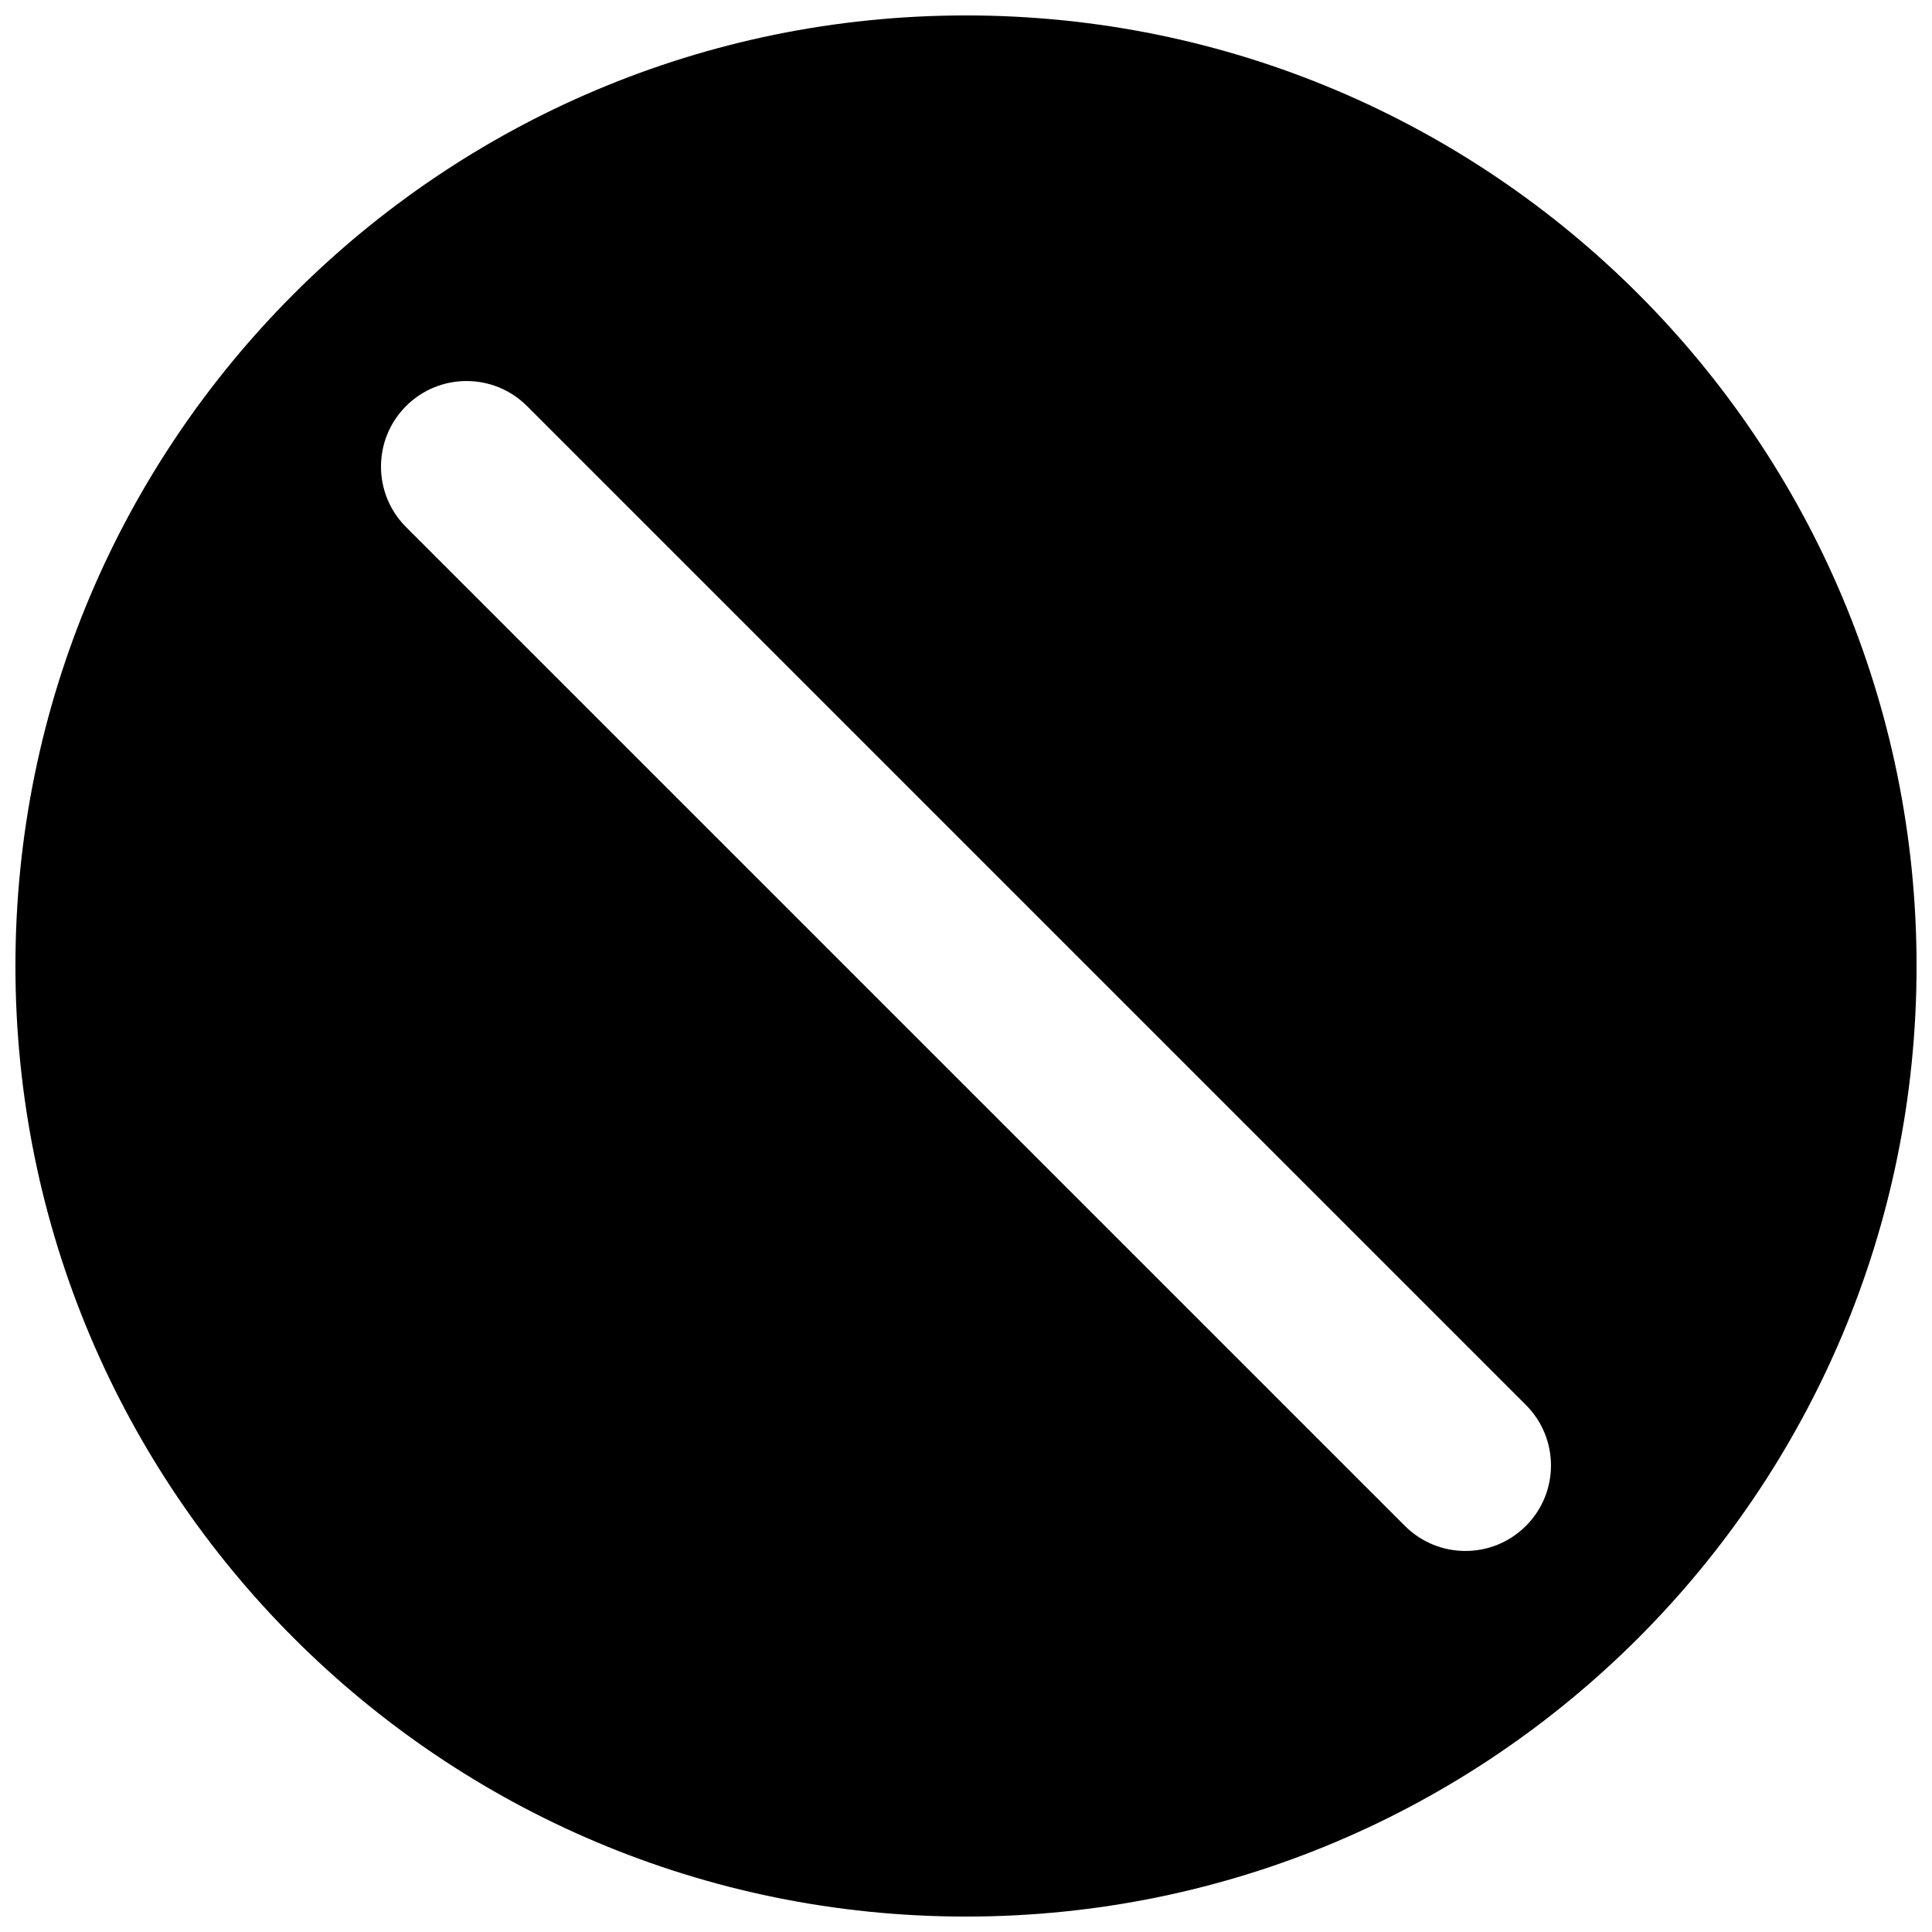 <?xml version="1.0" encoding="UTF-8"?>
<!-- Uploaded to: SVG Repo, www.svgrepo.com, Generator: SVG Repo Mixer Tools -->
<svg width="800px" height="800px" version="1.1" viewBox="144 144 512 512" xmlns="http://www.w3.org/2000/svg">
 <defs>
  <clipPath id="a">
   <path d="m148.09 148.09h503.81v503.81h-503.81z"/>
  </clipPath>
 </defs>
 <g clip-path="url(#a)">
  <path d="m400 148.09c-139.12 0-251.91 112.78-251.91 251.91 0 139.12 112.78 251.91 251.91 251.91 139.12 0 251.91-112.78 251.91-251.91-0.004-139.12-112.79-251.91-251.91-251.91zm148.38 400.29c-4.422 4.43-10.227 6.641-16.031 6.641-5.805 0-11.609-2.211-16.031-6.641l-264.71-264.7c-8.855-8.852-8.855-23.211 0-32.062 8.848-8.852 23.211-8.852 32.059 0l264.71 264.71c8.863 8.855 8.863 23.207 0.004 32.059z"/>
 </g>
</svg>